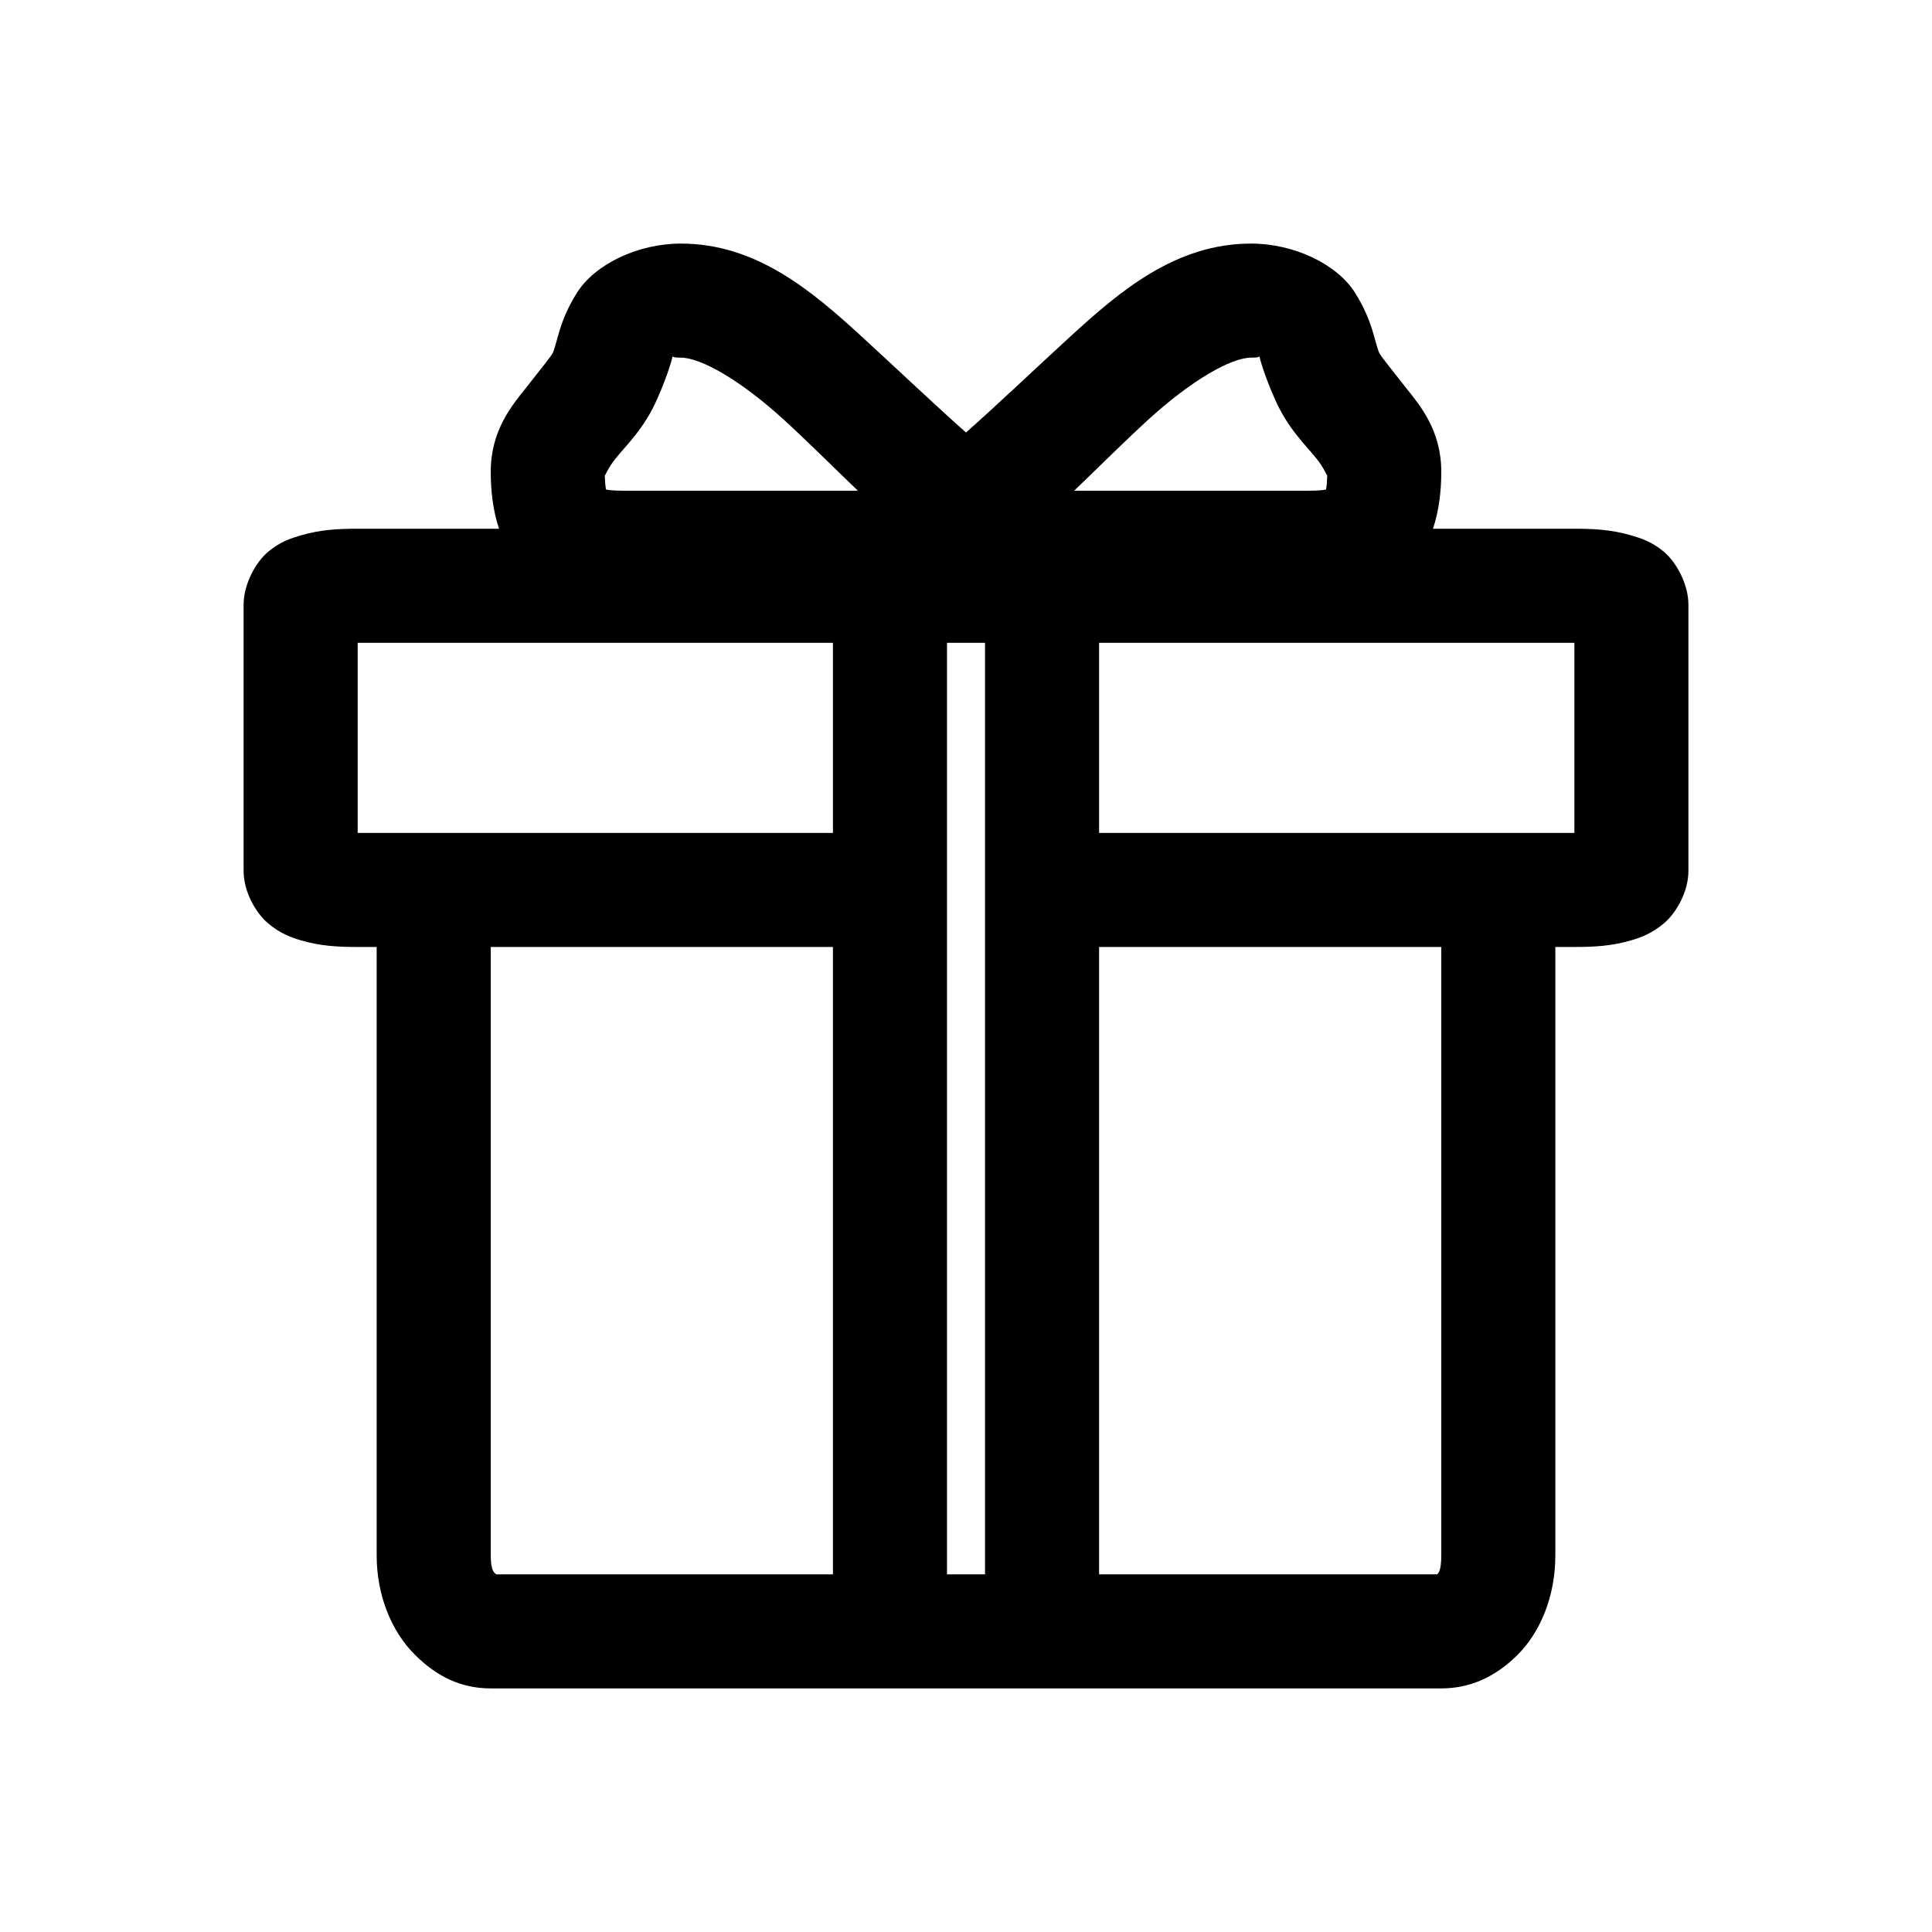 <?xml version="1.0" encoding="UTF-8"?>
<!-- Uploaded to: ICON Repo, www.svgrepo.com, Generator: ICON Repo Mixer Tools -->
<svg fill="#000000" width="800px" height="800px" version="1.1" viewBox="144 144 512 512" xmlns="http://www.w3.org/2000/svg">
 <path d="m324.43 208.55c-11.344 0-22.77 5.441-27.551 13.066-4.781 7.629-5.051 12.875-6.453 16.059-0.176 0.395-3.133 4.215-6.93 8.977-3.797 4.758-9.445 11.379-9.445 22.355 0 5.144 0.602 10.348 2.203 15.113h-37.469c-4.984 0-9.715 0.207-14.957 1.734-2.621 0.762-5.578 1.664-8.816 4.406-3.238 2.746-6.457 8.512-6.457 14.012v70.535c0 5.5 3.219 11.109 6.457 13.855 3.238 2.742 6.195 3.801 8.816 4.566 5.242 1.523 9.973 1.73 14.957 1.73h5.035v161.22c0 10.902 4.109 20.328 10.078 26.293 5.969 5.961 12.434 8.973 20.152 8.973h251.9c7.324 0 14.098-2.805 20.152-8.816 6.059-6.012 10.078-15.512 10.078-26.449v-161.22h5.039c4.984 0 9.715-0.207 14.957-1.73 2.621-0.766 5.578-1.824 8.816-4.566 3.238-2.746 6.453-8.355 6.453-13.855v-70.535c0-5.5-3.215-11.266-6.453-14.012-3.238-2.742-6.195-3.644-8.816-4.406-5.242-1.527-9.973-1.734-14.957-1.734h-37.473c1.602-4.766 2.203-9.969 2.203-15.113 0-10.977-5.644-17.598-9.445-22.355-3.797-4.762-6.754-8.582-6.926-8.977-1.402-3.184-1.672-8.43-6.457-16.059-4.781-7.625-16.207-13.066-27.551-13.066-19.984 0-34.684 12.496-48.02 24.719-10.07 9.23-18.863 17.645-27.551 25.348-8.688-7.703-17.484-16.117-27.555-25.348-13.336-12.223-28.035-24.719-48.02-24.719zm-2.203 29.914c0.254 0.133 0.227 0.316 2.203 0.316 5.207 0 15.699 5.82 27.555 16.688 6.148 5.637 12.633 12.117 19.363 18.578h-62.031c-2.543 0-3.965-0.156-4.723-0.316-0.113-0.586-0.266-1.797-0.316-3.777 0.129 0.168 0.695-1.727 2.836-4.41 2.856-3.574 7.574-7.918 11.02-15.742 3.035-6.891 4.031-10.898 4.094-11.336zm155.55 0c0.066 0.438 1.059 4.445 4.094 11.336 3.445 7.824 8.168 12.168 11.02 15.742 2.141 2.684 2.707 4.578 2.836 4.41-0.047 1.98-0.199 3.191-0.316 3.777-0.758 0.16-2.18 0.316-4.723 0.316h-62.031c6.734-6.461 13.219-12.941 19.367-18.578 11.855-10.867 22.344-16.688 27.551-16.688 1.977 0 1.949-0.184 2.203-0.316zm-238.99 75.887h125.95v50.379h-125.95zm156.18 0h10.074v246.87h-10.074zm40.305 0h125.95v50.379h-125.95zm-161.22 80.609h90.684v166.26h-89.109c-0.125-0.027-0.207-0.051-0.316-0.16-0.352-0.352-1.258-0.824-1.258-4.879zm161.22 0h90.684v161.22c0 4.336-0.875 4.816-1.102 5.039h-89.582z"/>
</svg>